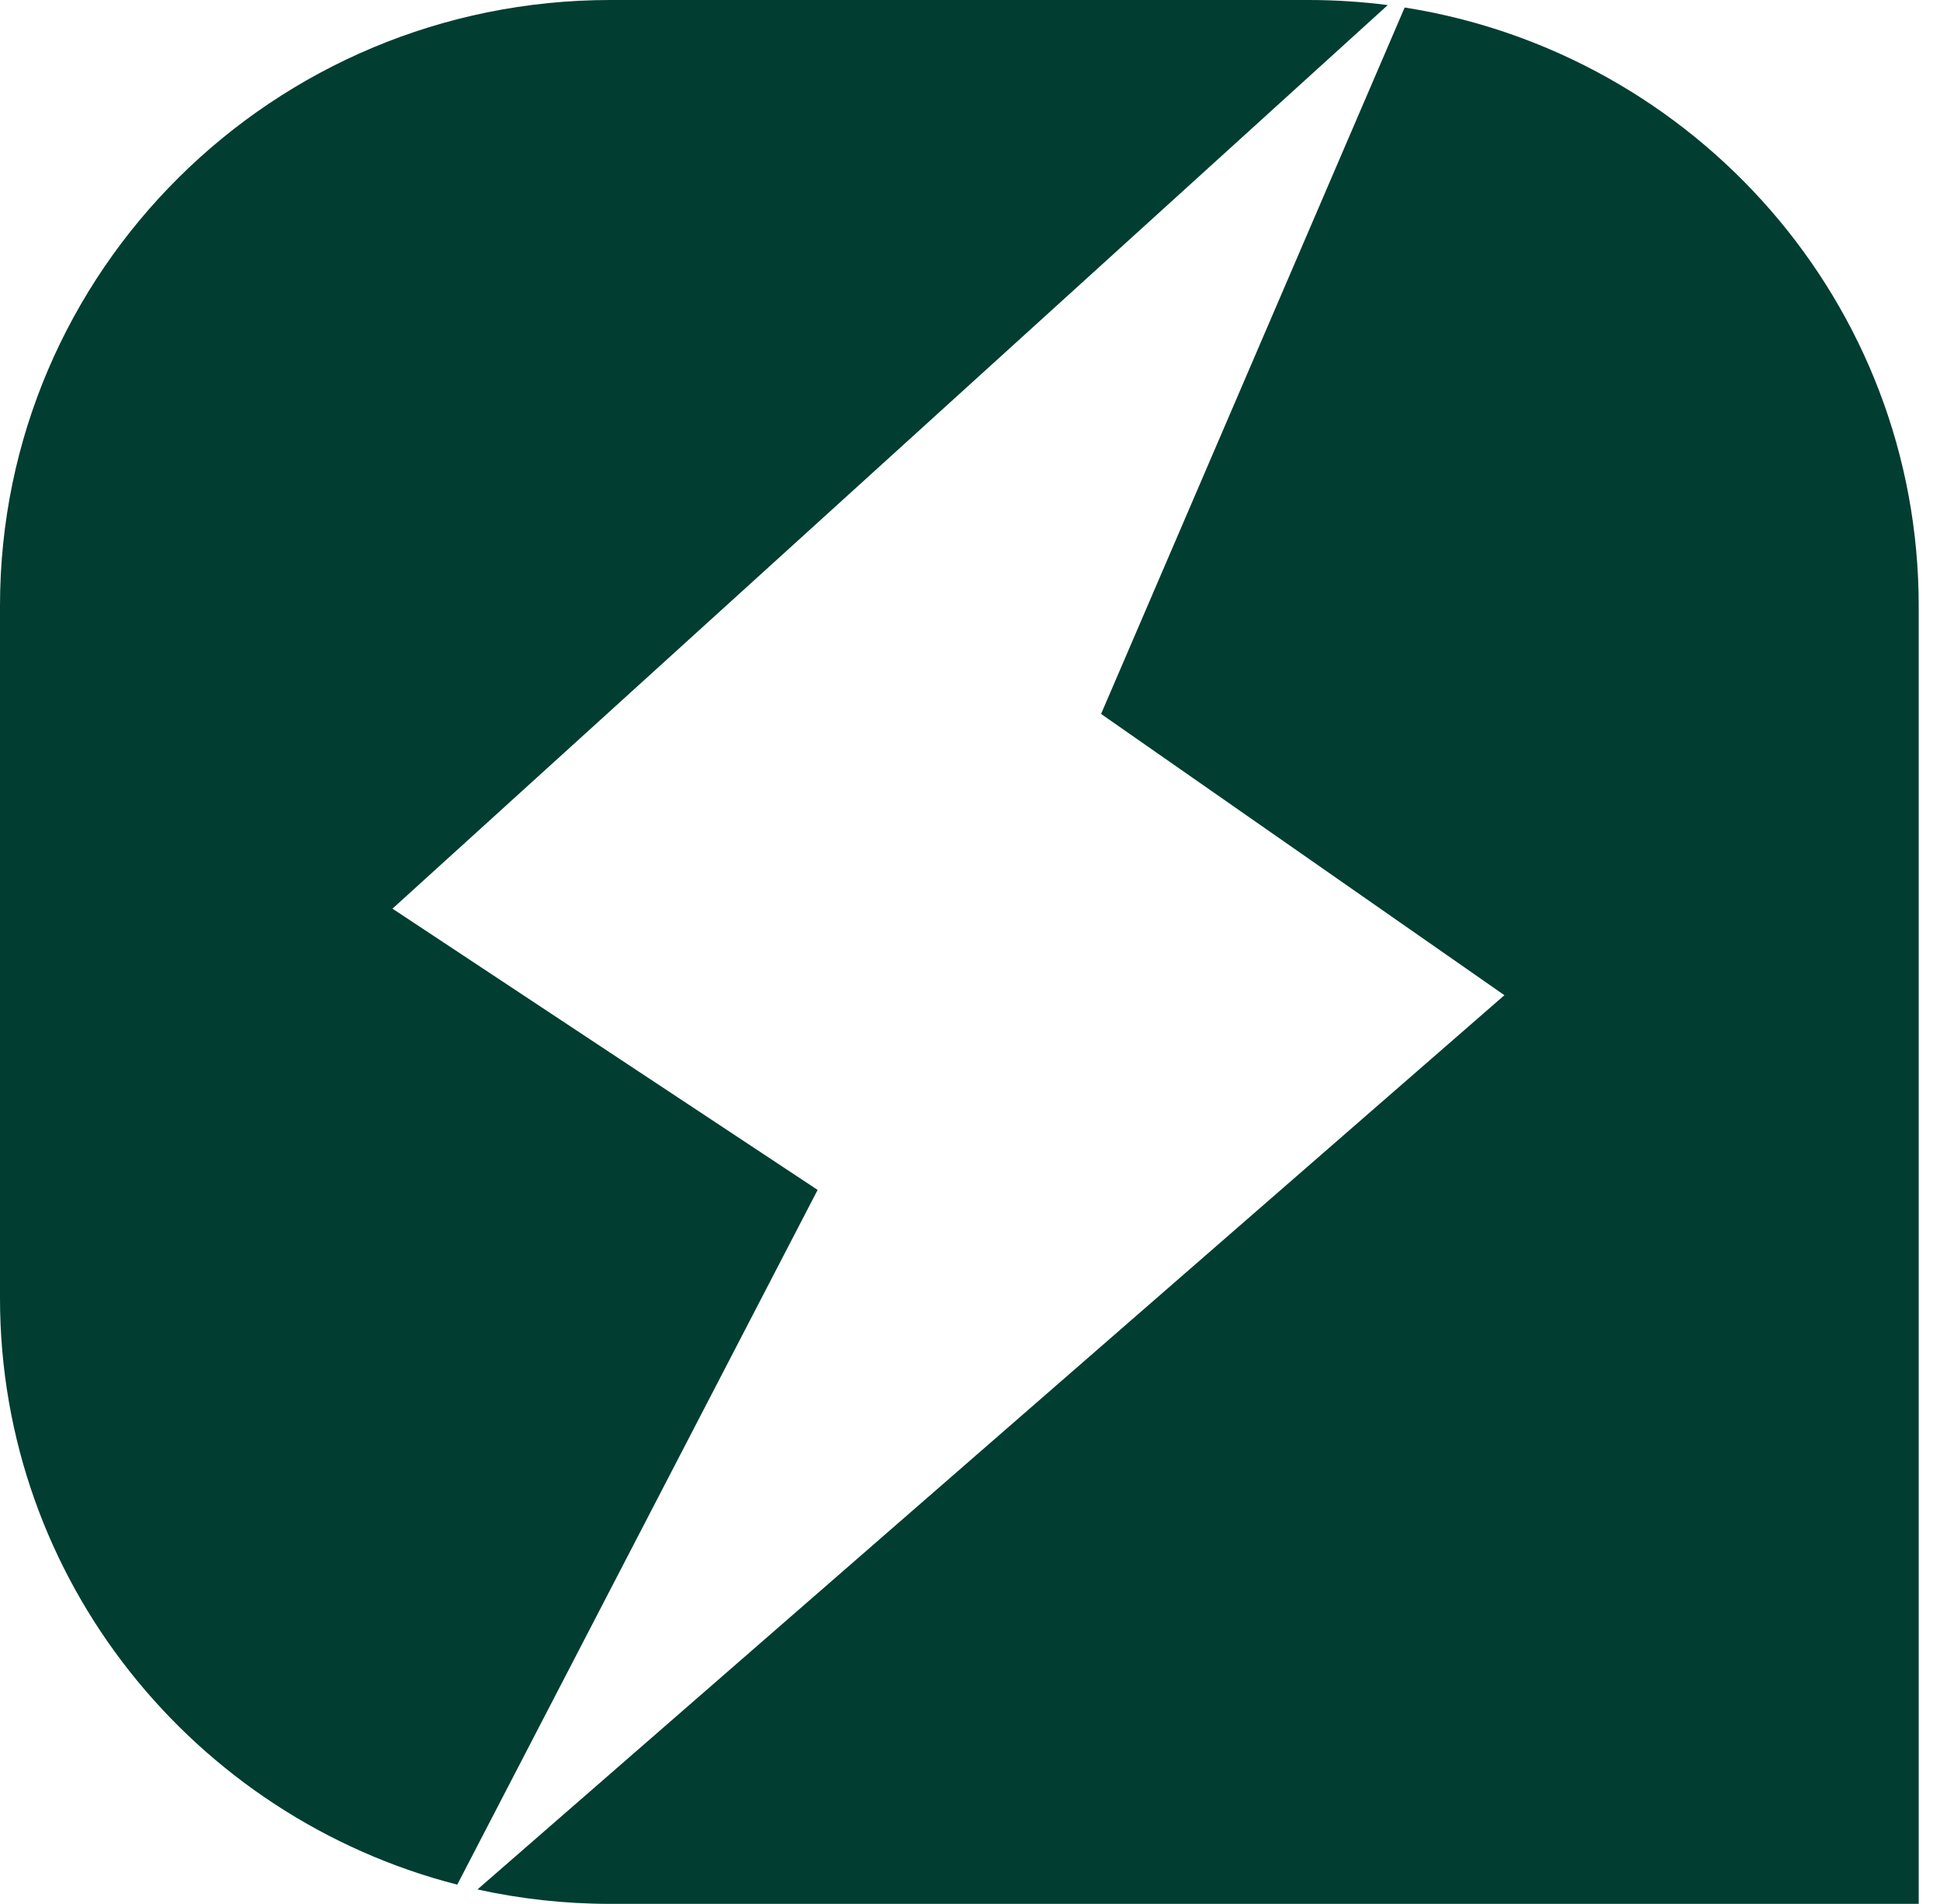 <svg width="53" height="52" viewBox="0 0 53 52" fill="none" xmlns="http://www.w3.org/2000/svg">
<path d="M37.913 0.139L10.722 24.818L22.337 32.5L12.492 51.475C5.307 49.632 0 43.158 0 35.455V16.546C0 7.408 7.467 0 16.678 0H35.739C36.476 0 37.202 0.047 37.913 0.139Z" fill="#013D31"/>
<path d="M38.375 0.205L30.081 19.5L41.1 27.182L13.044 51.606C14.214 51.864 15.43 52 16.678 52H52.418V16.546C52.418 8.297 46.334 1.459 38.375 0.205Z" fill="#013D31"/>
</svg>
